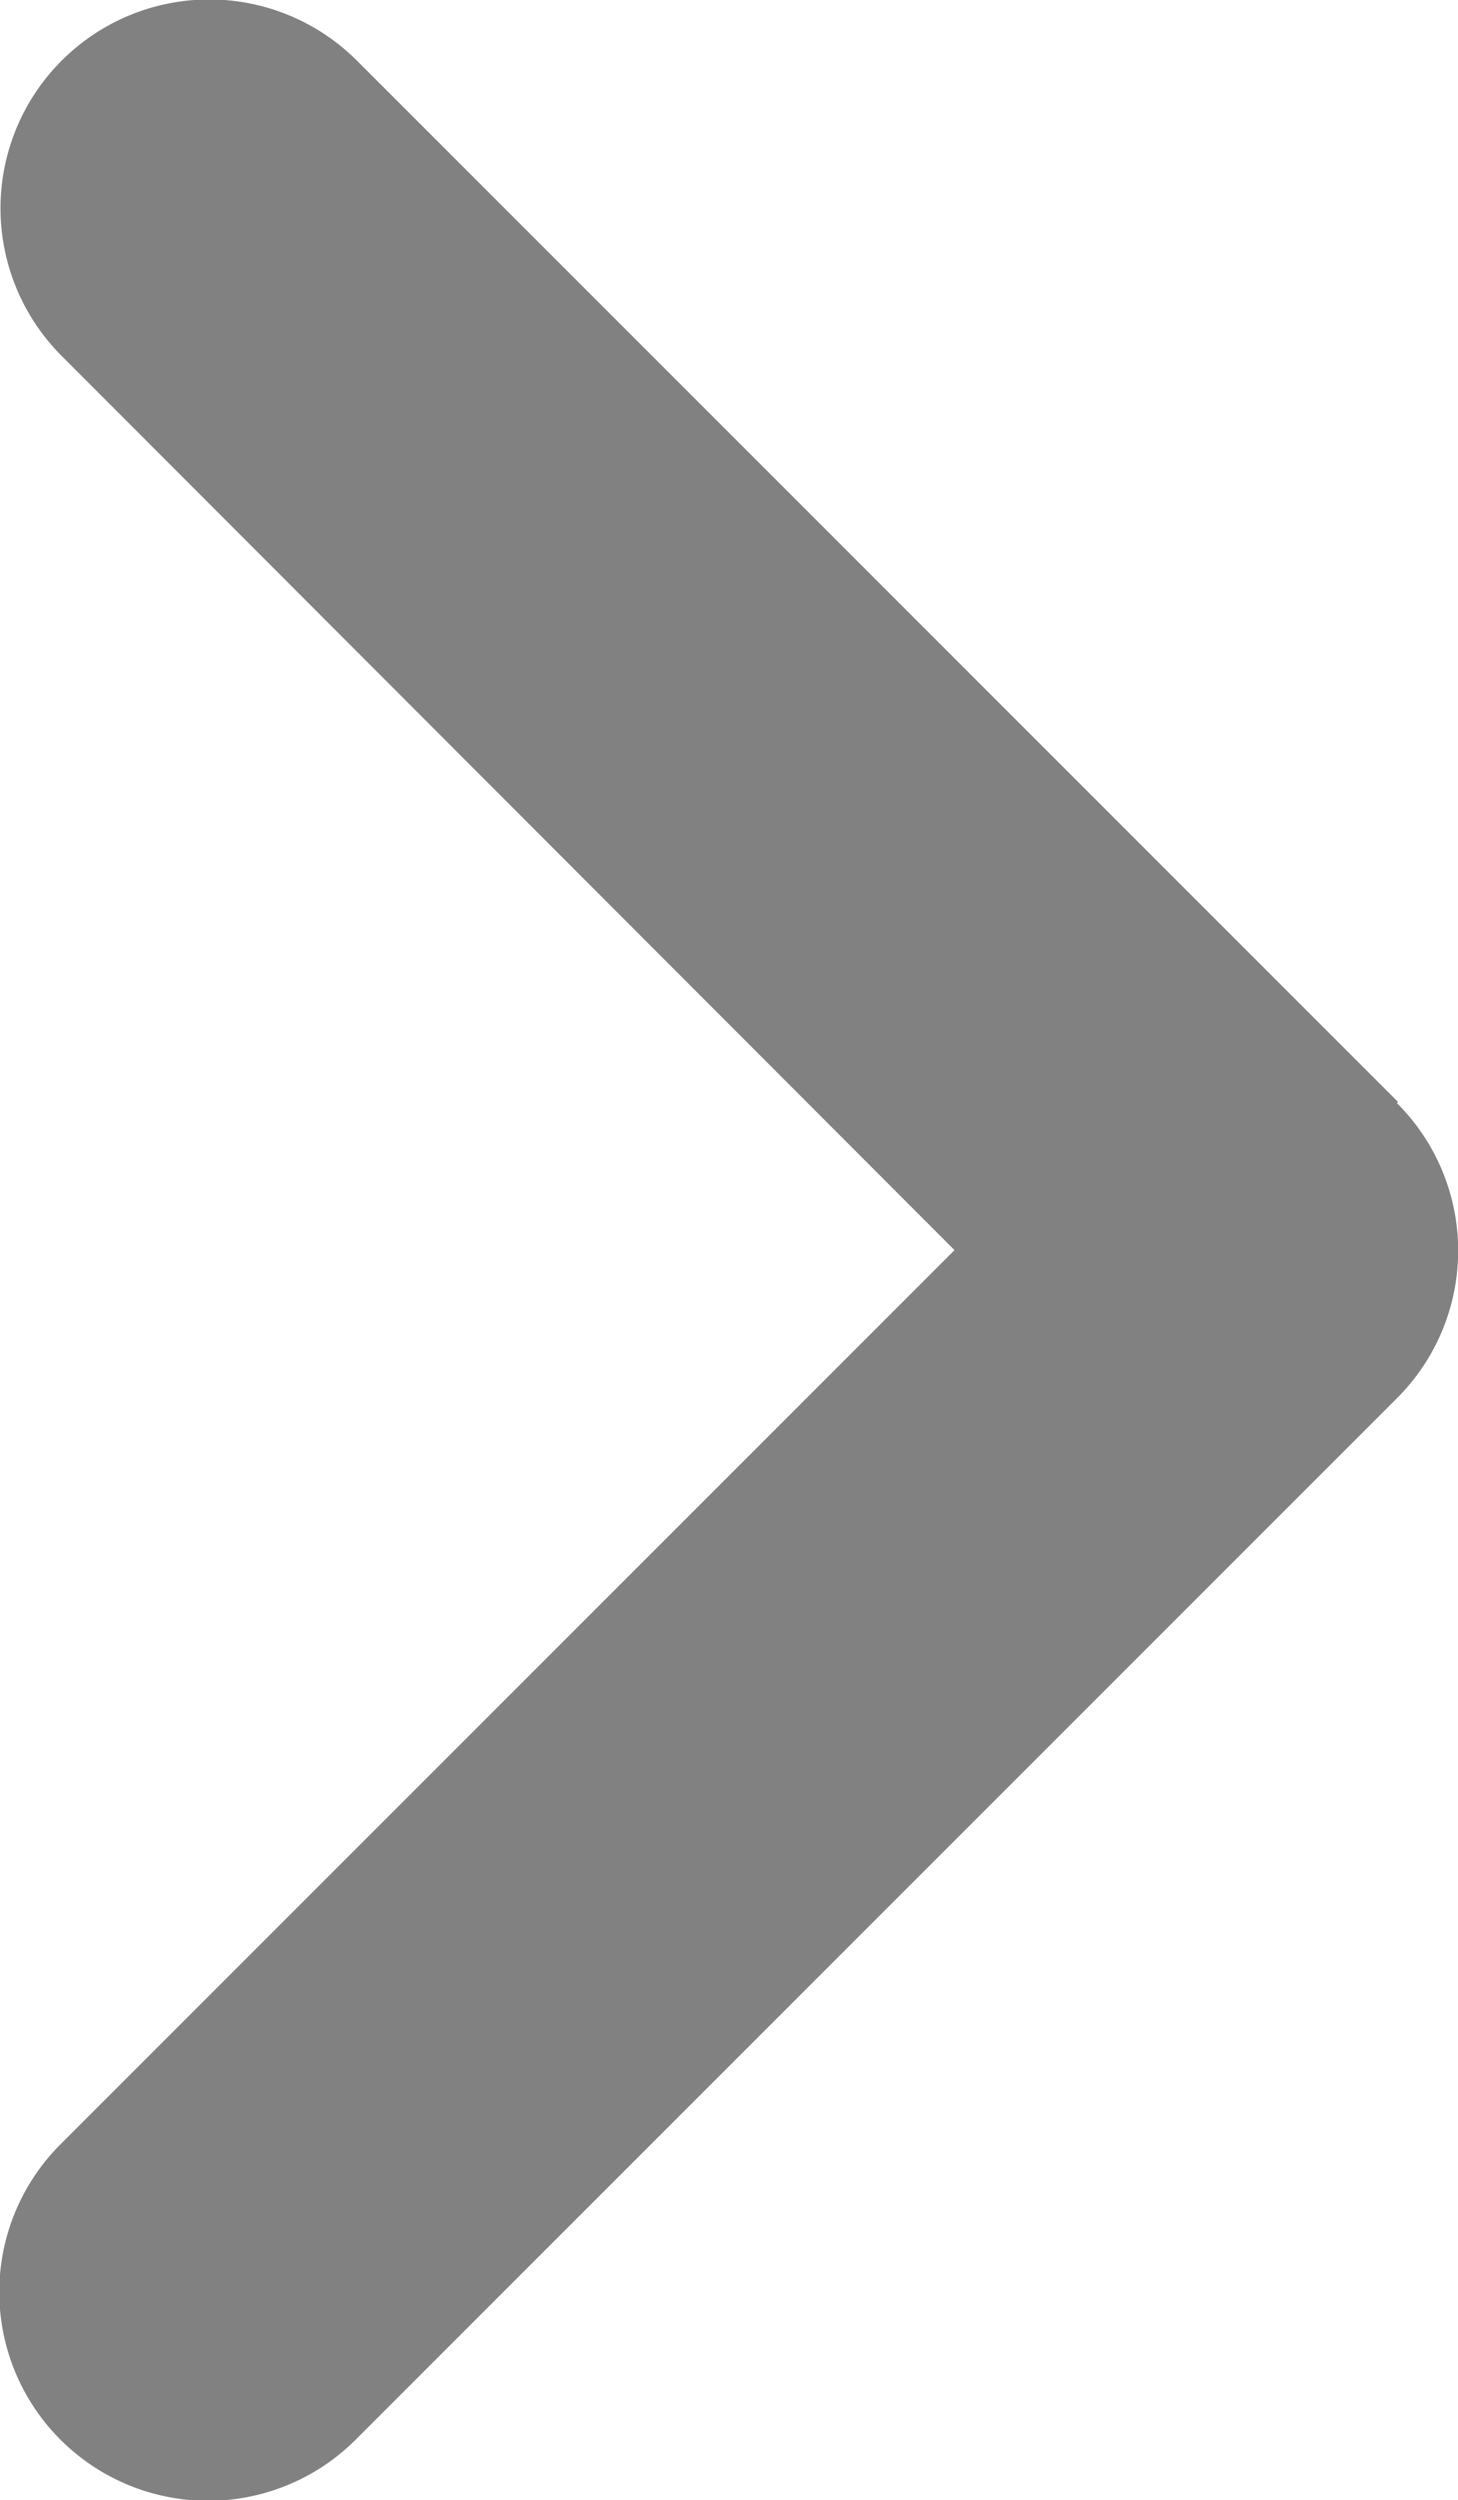 <svg xmlns="http://www.w3.org/2000/svg" width="8.395" height="14.393" viewBox="0 0 8.395 14.393">
  <path id="angle-right-solid" d="M71.968,70.275a1.2,1.2,0,0,1,0,1.7l-5.995,5.995a1.2,1.2,0,0,1-1.7-1.7l5.148-5.148L64.28,65.974a1.2,1.2,0,1,1,1.7-1.7l5.995,5.995Z" transform="translate(-63.925 -63.925)" fill="#818181"/>
</svg>
